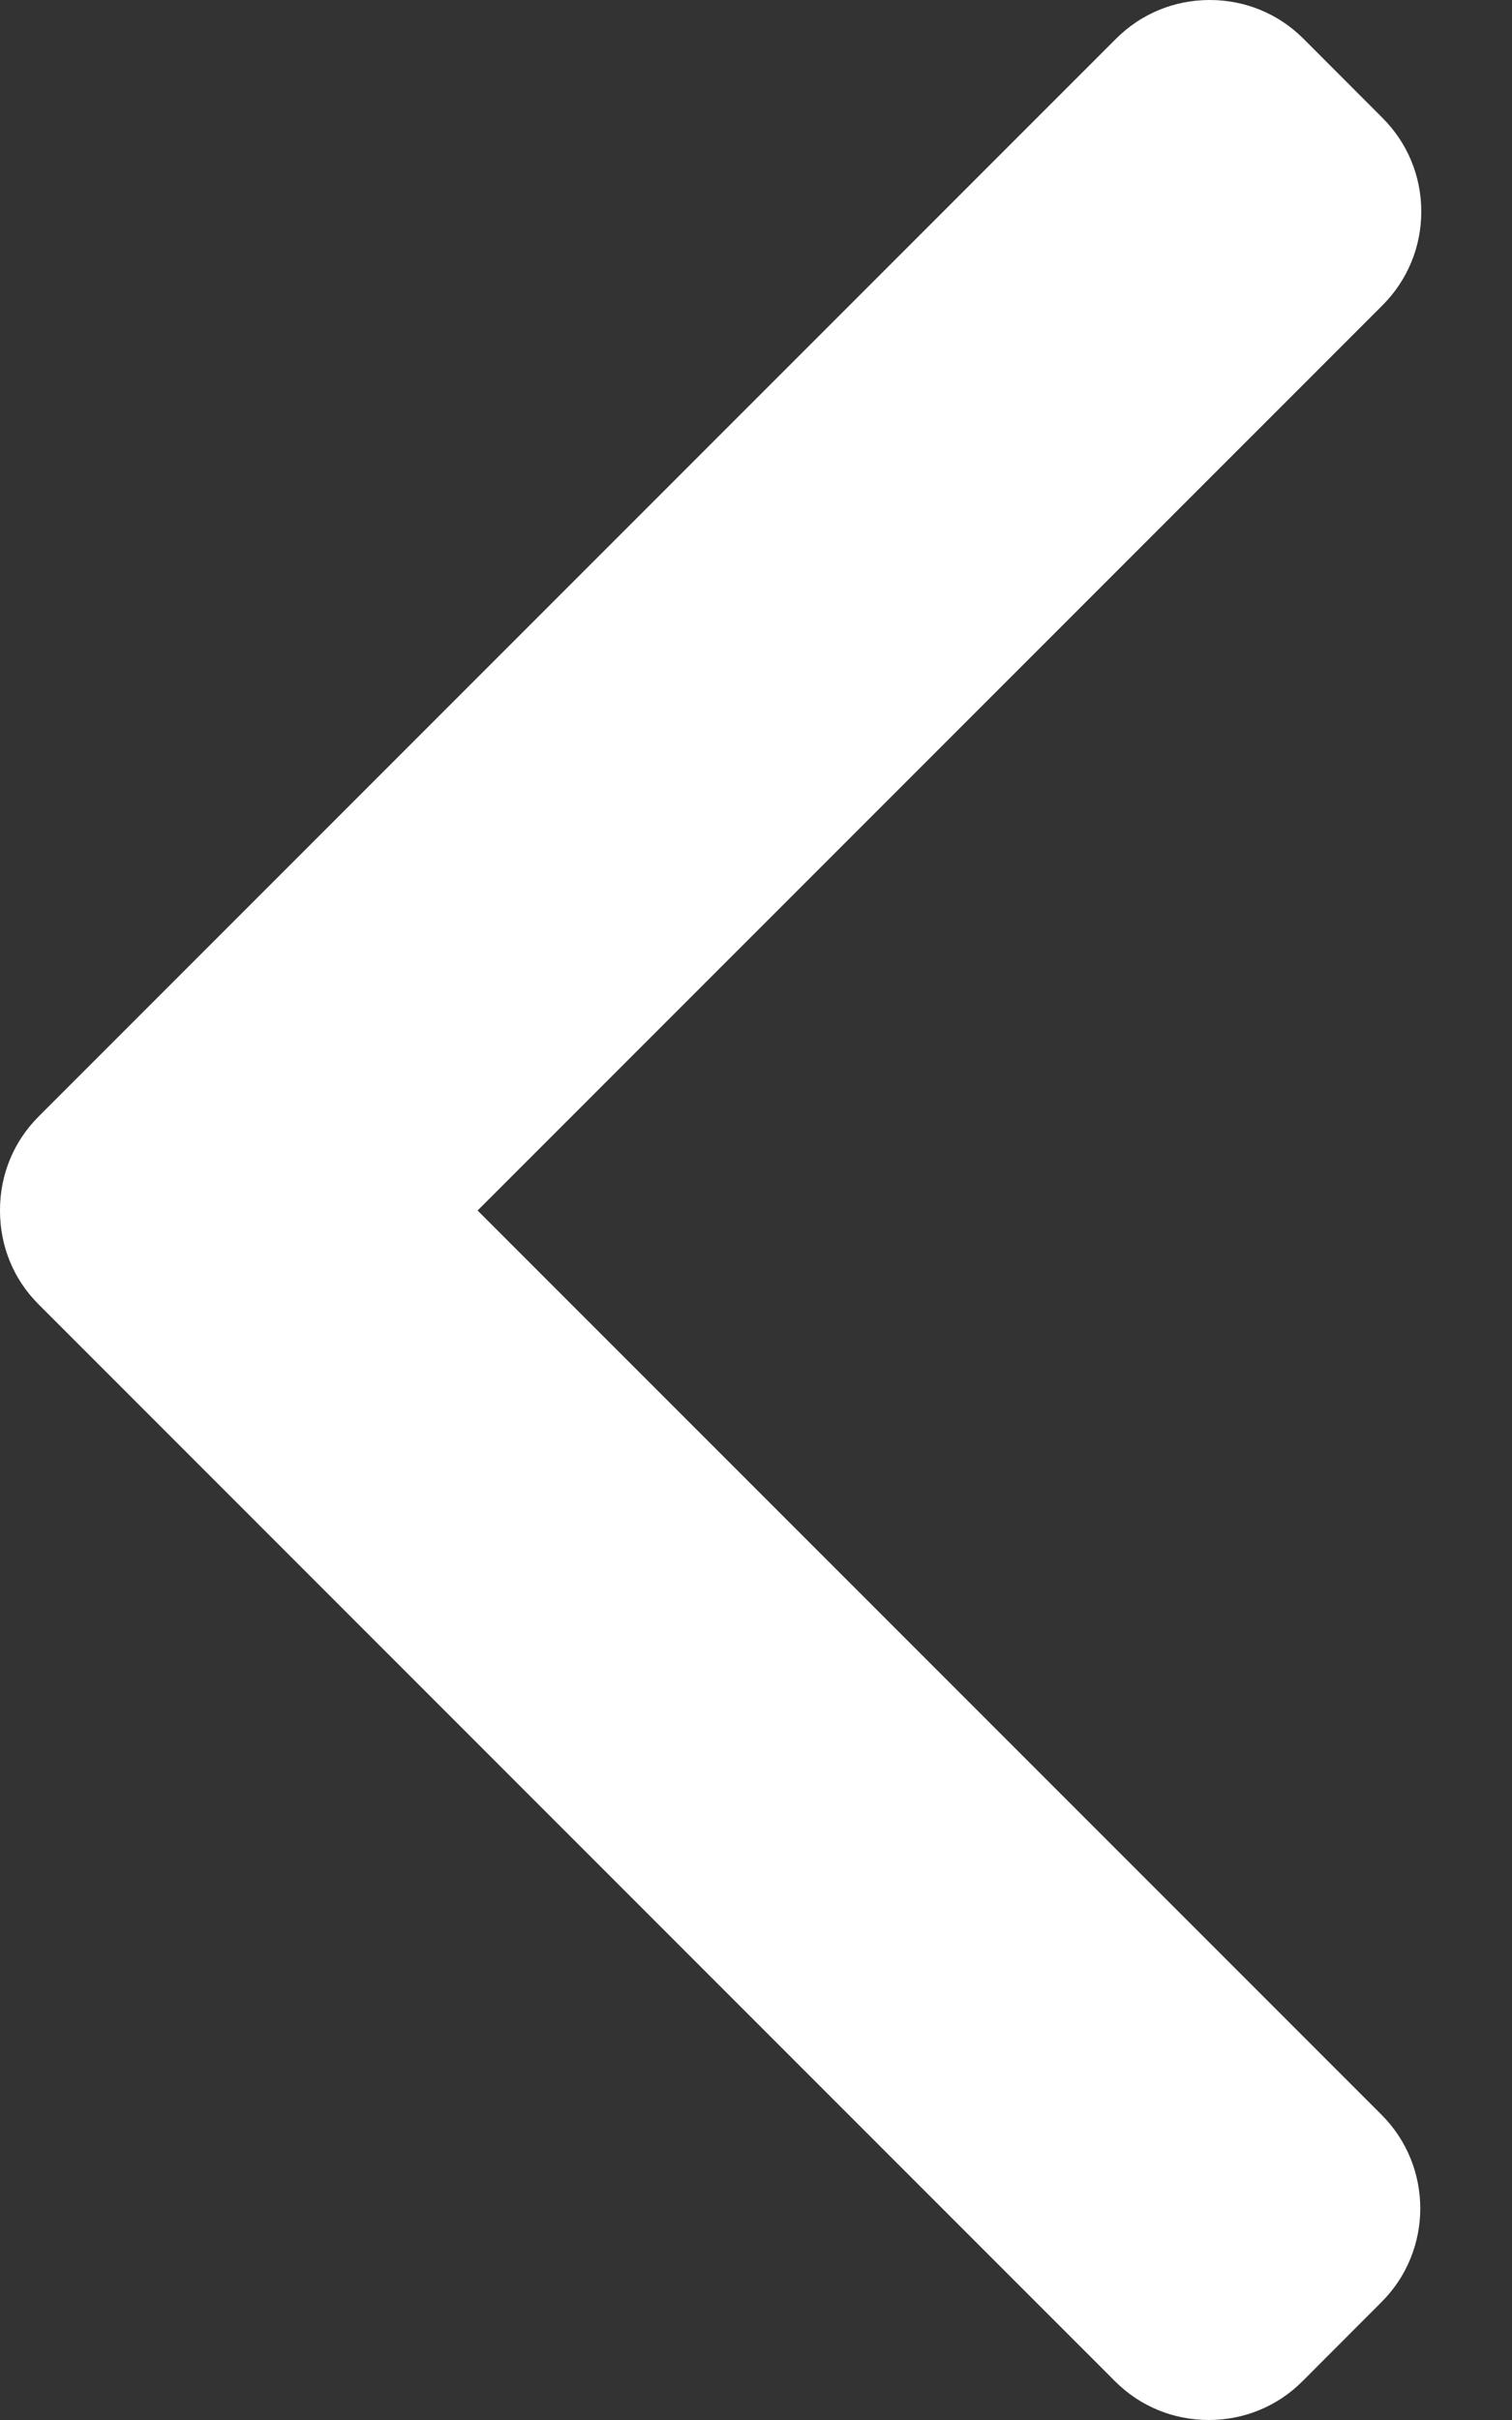 <?xml version="1.0" encoding="UTF-8"?>
<svg width="15px" height="24px" viewBox="0 0 15 24" version="1.1" xmlns="http://www.w3.org/2000/svg" xmlns:xlink="http://www.w3.org/1999/xlink">
    <rect x="0" y="0" width="15" height="24" fill="#333333" stroke="none"/>
    <title>Path</title>
    <g id="Share-9)-''-v3" stroke="none" stroke-width="1" fill="none" fill-rule="evenodd">
        <g id="Tucson-ENT---Visual-5/5---Our-Practice---Detail" transform="translate(-128, -1855)" fill="#FFFFFF" fill-rule="nonzero">
            <g id="Group-10" transform="translate(113, 1489)">
                <g id="Group-39" transform="translate(0, 356)">
                    <g id="Group-27" transform="translate(22.5, 22.5) rotate(-180) translate(-22.5, -22.5) translate(0, 0)">
                        <g id="Group-28">
                            <path d="M29.617,22.064 L18.937,11.383 C18.69,11.136 18.36,11 18.008,11 C17.657,11 17.327,11.136 17.08,11.383 L16.294,12.17 C15.782,12.682 15.782,13.515 16.294,14.027 L25.262,22.995 L16.284,31.973 C16.037,32.221 15.9,32.55 15.9,32.902 C15.9,33.253 16.037,33.583 16.284,33.83 L17.07,34.617 C17.317,34.864 17.647,35 17.999,35 C18.35,35 18.68,34.864 18.927,34.617 L29.617,23.927 C29.865,23.679 30.001,23.348 30,22.996 C30.001,22.642 29.865,22.311 29.617,22.064 Z" id="Path"></path>
                        </g>
                    </g>
                </g>
            </g>
        </g>
    </g>
</svg>